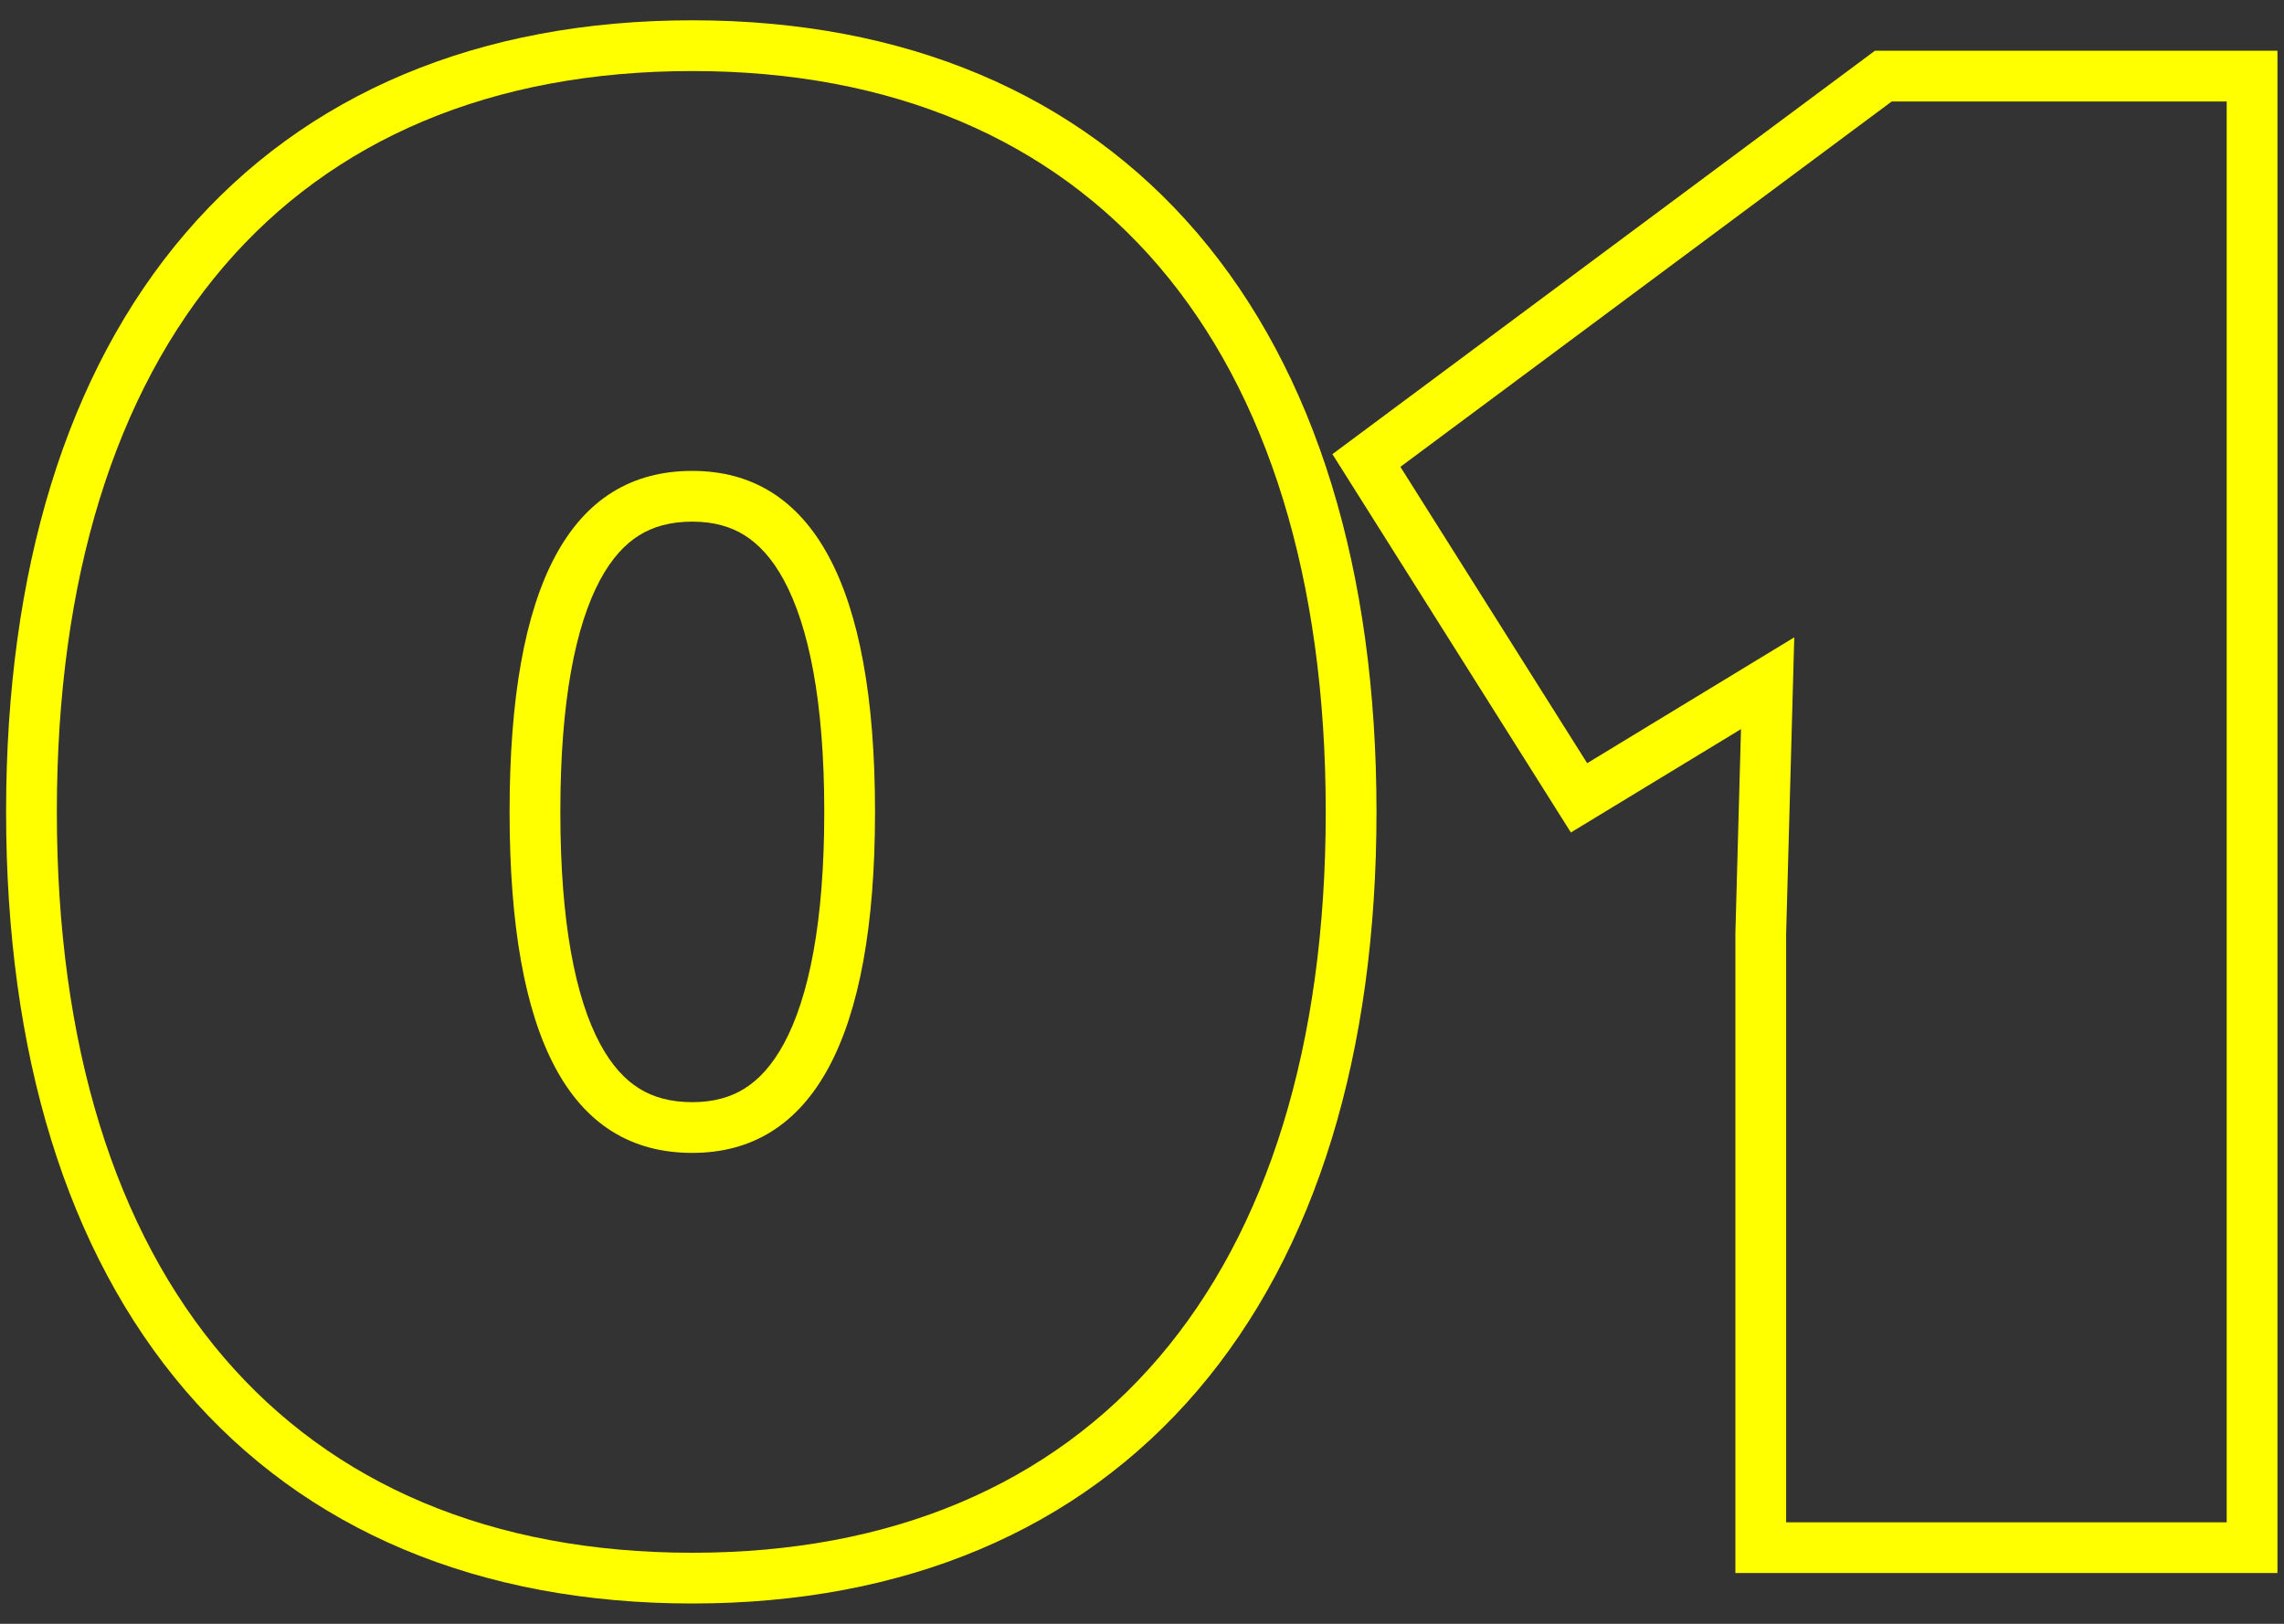 <?xml version="1.0" encoding="UTF-8"?> <svg xmlns="http://www.w3.org/2000/svg" width="90" height="64" viewBox="0 0 90 64" fill="none"><rect x="0" y="0" width="90" height="64" fill="#333333" stroke="none"/><path fill-rule="evenodd" clip-rule="evenodd" d="M52.503 17.9L73.88 2H89.742V62H68.382V36.773L68.603 28.737L61.9 32.811L52.503 17.9ZM70.702 25.12L70.382 36.8V60H87.742V4H74.542L55.182 18.4L62.542 30.08L70.702 25.12Z" fill="#FFFF00"></path><path fill-rule="evenodd" clip-rule="evenodd" d="M7.301 54.801C2.617 49.328 0.24 41.509 0.24 32C0.24 22.491 2.617 14.671 7.301 9.199C12.022 3.684 18.877 0.8 27.28 0.8C35.647 0.8 42.481 3.686 47.191 9.201C51.864 14.673 54.24 22.491 54.24 32C54.24 41.51 51.864 49.327 47.191 54.799C42.481 60.314 35.647 63.2 27.28 63.2C18.877 63.2 12.022 60.316 7.301 54.801ZM30.891 41.13C31.867 39.323 32.48 36.358 32.48 32C32.48 27.642 31.867 24.677 30.891 22.87C30.418 21.995 29.886 21.439 29.337 21.096C28.795 20.758 28.131 20.56 27.28 20.56C26.403 20.56 25.729 20.761 25.187 21.098C24.638 21.439 24.111 21.992 23.643 22.864C22.676 24.669 22.08 27.633 22.08 32C22.08 36.367 22.676 39.331 23.643 41.136C24.111 42.008 24.638 42.561 25.187 42.902C25.729 43.239 26.403 43.44 27.28 43.44C28.131 43.44 28.795 43.242 29.337 42.904C29.886 42.561 30.418 42.005 30.891 41.13ZM2.24 32C2.24 50.4 11.44 61.2 27.28 61.2C43.04 61.2 52.24 50.4 52.24 32C52.24 13.6 43.04 2.8 27.28 2.8C11.44 2.8 2.24 13.6 2.24 32ZM34.48 32C34.48 40.96 32 45.44 27.28 45.44C22.48 45.44 20.08 40.96 20.08 32C20.08 23.04 22.48 18.56 27.28 18.56C32 18.56 34.48 23.04 34.48 32Z" fill="#FFFF00"></path></svg> 
